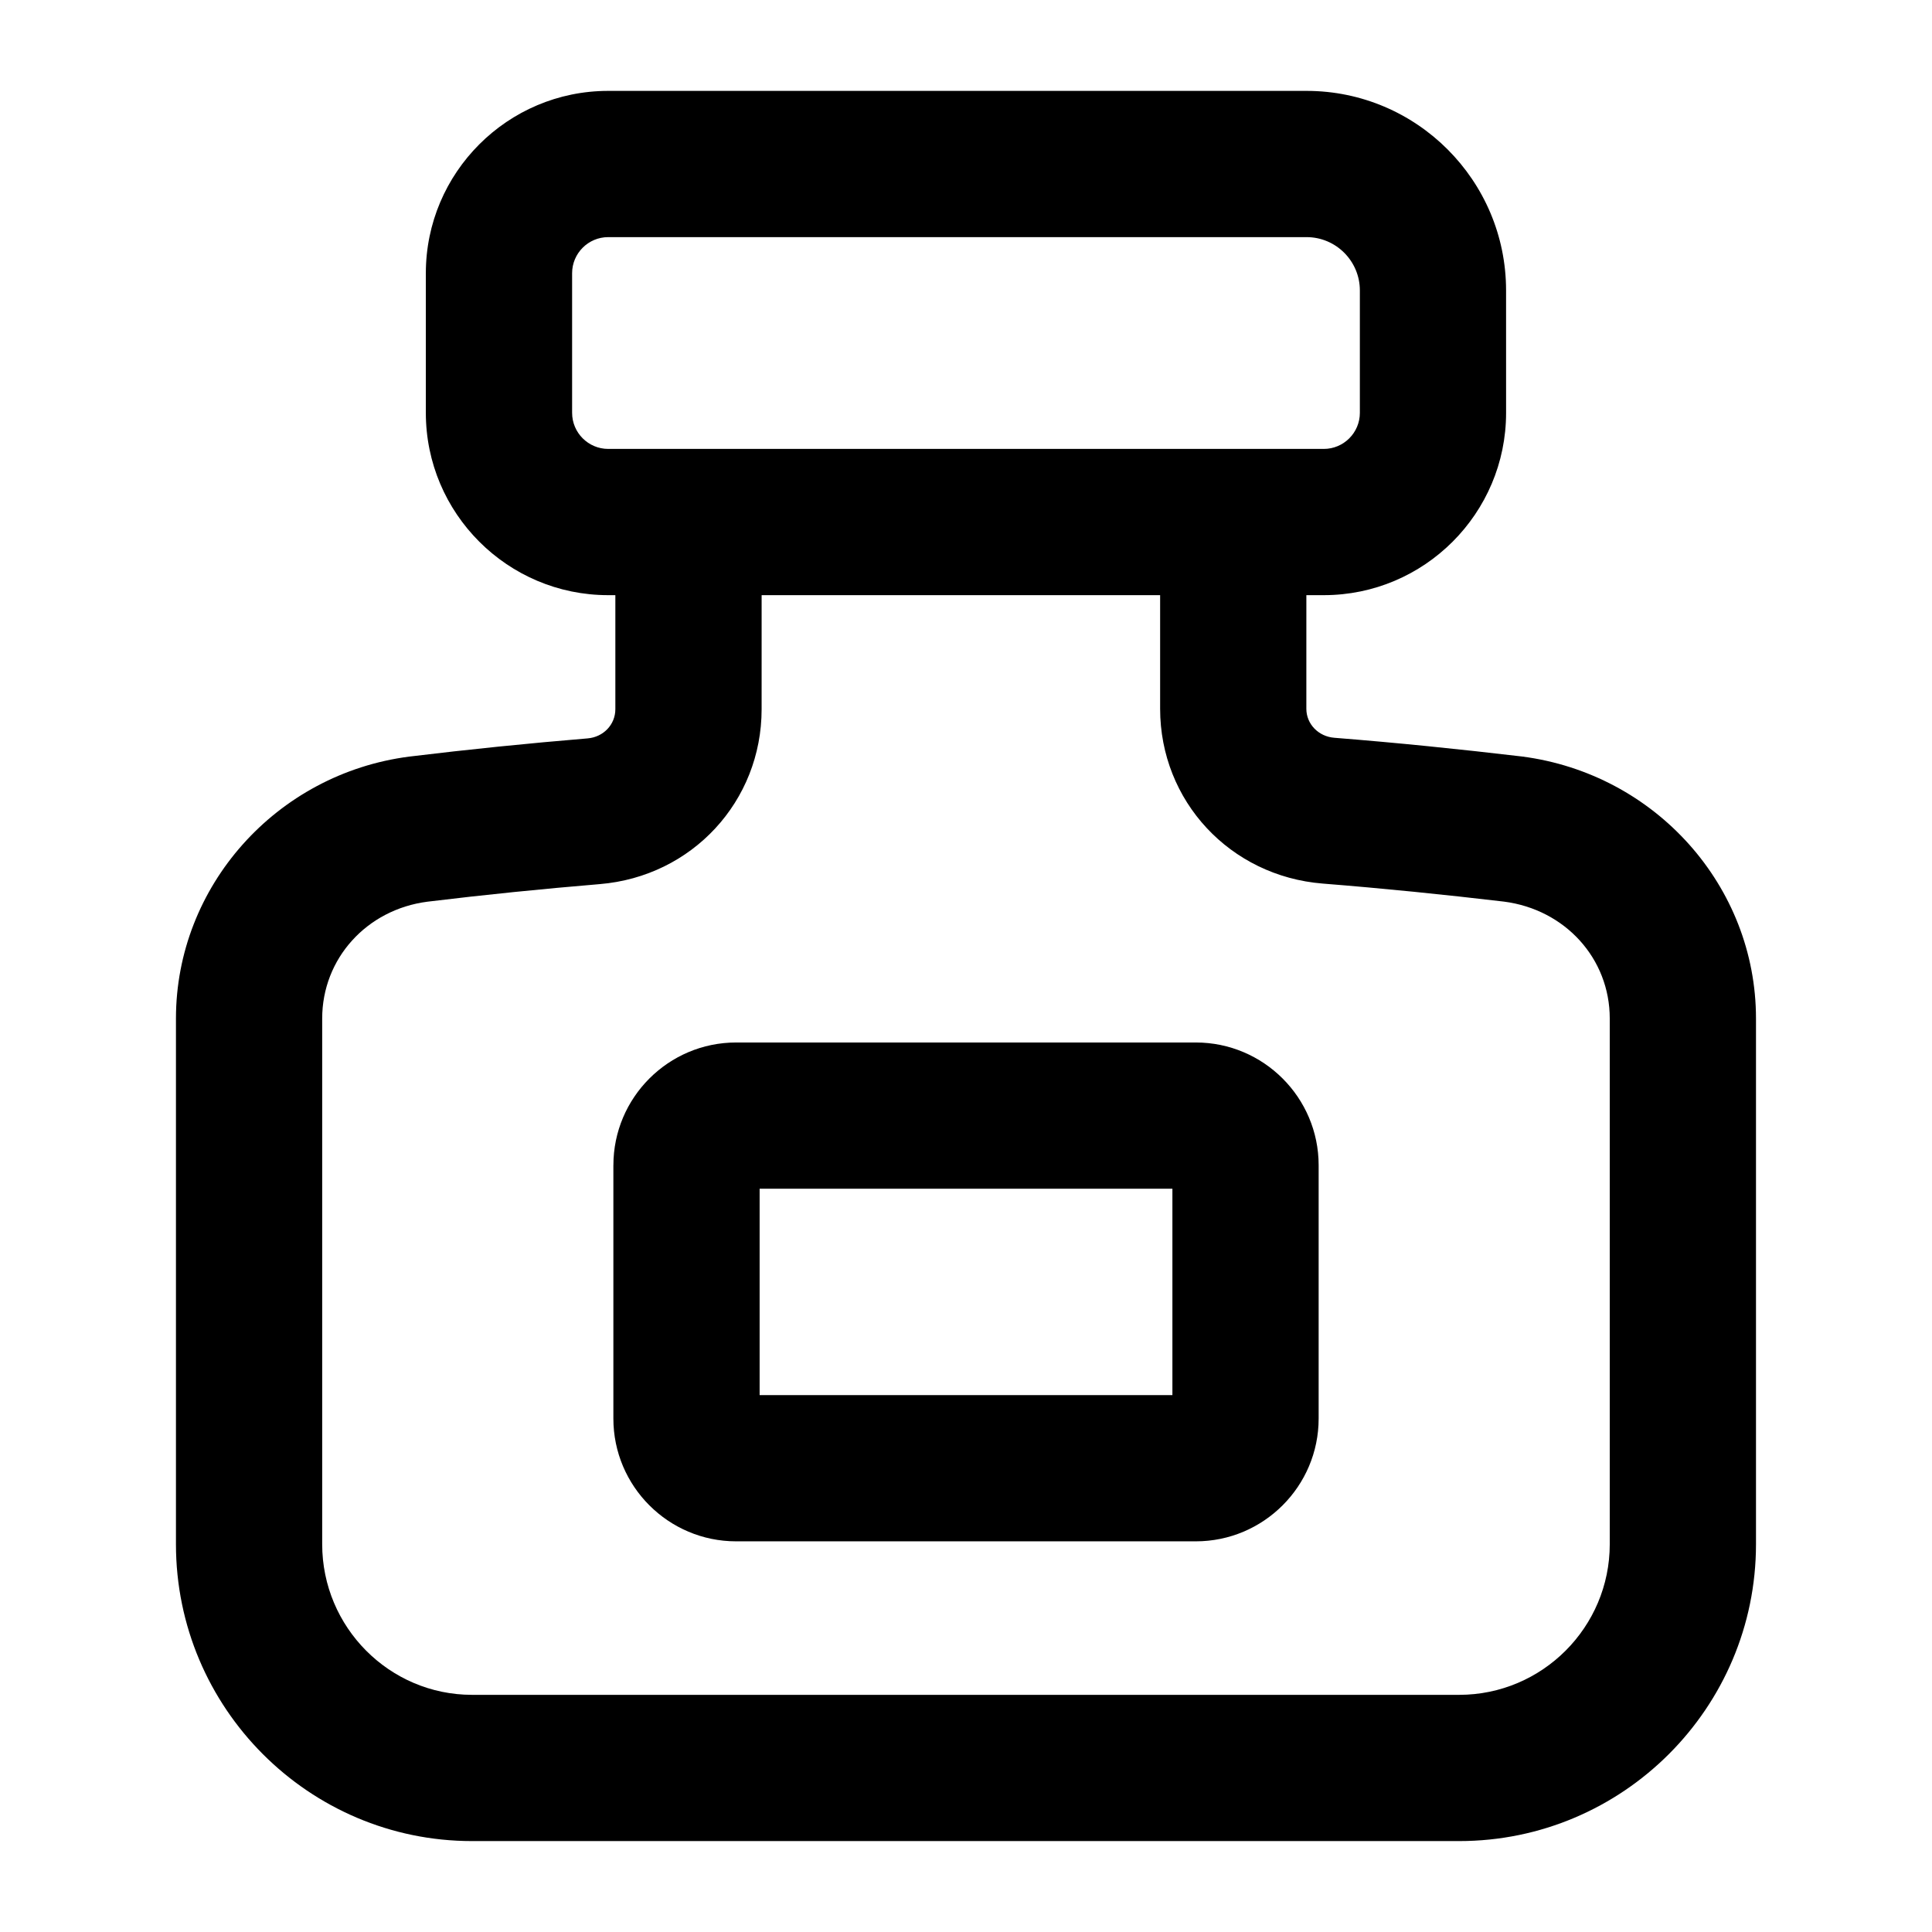 <?xml version="1.0" encoding="UTF-8"?>
<!-- Uploaded to: ICON Repo, www.svgrepo.com, Generator: ICON Repo Mixer Tools -->
<svg fill="#000000" width="800px" height="800px" version="1.1" viewBox="144 144 512 512" xmlns="http://www.w3.org/2000/svg">
 <g>
  <path d="m299.74 339.68c-15.707 1.305-31.414 2.894-47.27 4.824-35.254 4.543-61.84 34.383-61.84 69.41v139.32c0 43.383 35.195 78.672 78.473 78.672h261.59c43.371 0 78.664-35.293 78.664-78.672v-139.32c0-35.027-26.586-64.867-62.051-69.438-16.5-1.949-33.098-3.644-49.691-4.957-4.219-0.332-7.418-3.644-7.418-7.691l0.004-30.105h4.617c26.645 0 48.312-21.676 48.312-48.312l-0.004-32.445c0-29.16-23.711-52.879-52.871-52.879h-185.09c-26.645 0-48.312 21.676-48.312 48.312v37.012c0 26.633 21.668 48.312 48.312 48.312h1.91v30.23c0 4.059-3.16 7.379-7.344 7.727zm-4.125-86.27v-37.012c0-5.269 4.297-9.555 9.555-9.555h185.09c7.777 0 14.117 6.34 14.117 14.125v32.445c0 5.269-4.297 9.555-9.555 9.555h-189.65c-5.258-0.004-9.555-4.289-9.555-9.559zm155.83 48.312v30.105c0 24.449 18.527 44.367 43.105 46.332 16.105 1.277 32.207 2.914 48.008 4.777 16.254 2.09 28.043 15.121 28.043 30.977v139.32c0 22.008-17.902 39.918-39.91 39.918h-261.59c-21.895 0-39.719-17.91-39.719-39.918v-139.32c0-15.859 11.789-28.887 27.91-30.957 15.234-1.855 30.449-3.387 45.645-4.656 24.469-2.023 42.898-21.949 42.898-46.352l0.004-30.227z"/>
  <path d="m306.55 452.81v67.121c0 17.938 14.59 32.539 32.527 32.539h121.83c17.938 0 32.547-14.598 32.547-32.539v-67.121c0-17.938-14.609-32.539-32.547-32.539h-121.82c-17.941 0-32.531 14.602-32.531 32.539zm38.758 6.215h109.39v54.688h-109.39z"/>
 </g>
</svg>